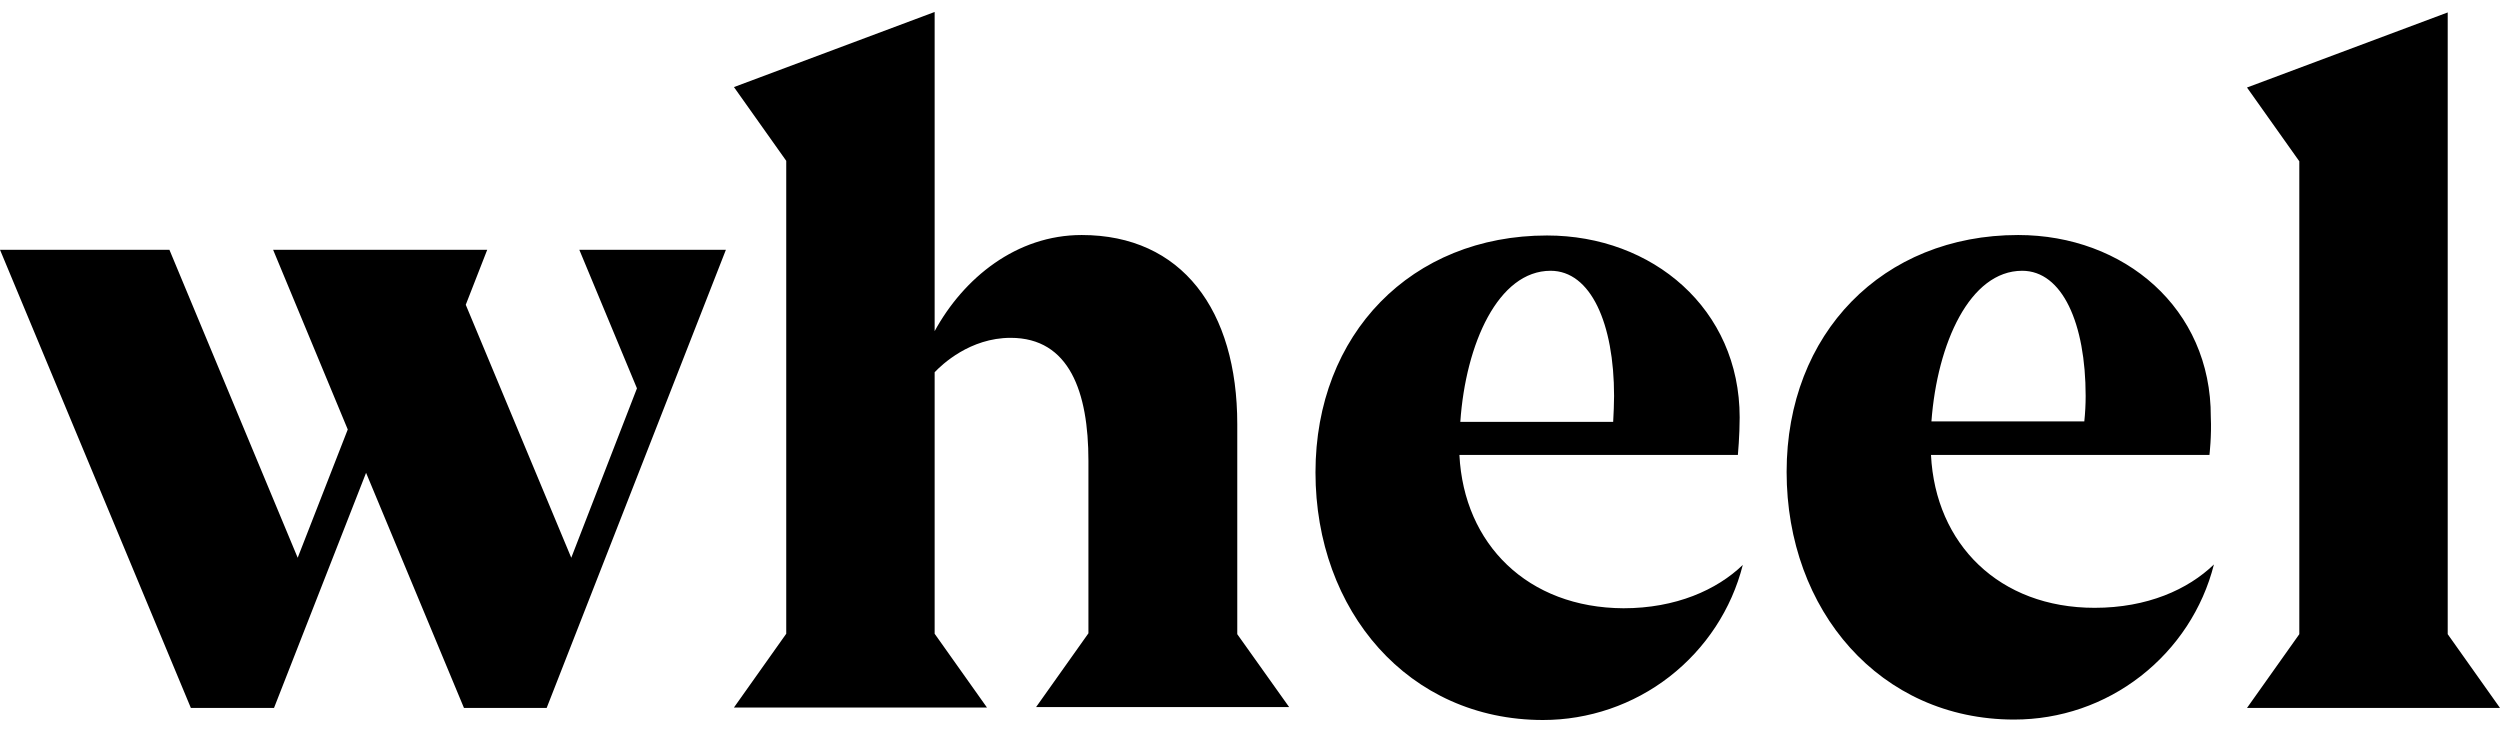 <svg width="119" height="35" viewBox="0 0 119 35" fill="none" xmlns="http://www.w3.org/2000/svg">
<path fill-rule="evenodd" clip-rule="evenodd" d="M58.894 20.187C58.894 14.762 56.255 11.187 51.489 11.187C48.383 11.187 45.872 13.23 44.489 15.762V0.57L34.936 4.145L37.425 7.655V30.166L34.936 33.677H46.979L44.489 30.166V17.719C44.83 17.358 46.17 16.081 48.106 16.081C50.915 16.081 51.809 18.677 51.809 21.932V30.145L49.319 33.655H61.362L58.894 30.187V20.187ZM116.511 30.187V0.592L106.957 4.166L109.447 7.677V30.187L106.957 33.698H119L116.511 30.187ZM69.468 21.655H82.723C82.723 21.655 82.808 20.741 82.808 19.868C82.808 14.698 78.66 11.209 73.638 11.209C67.192 11.209 62.617 15.889 62.617 22.485C62.617 29.081 67.043 34.272 73.447 34.272C75.617 34.272 77.745 33.549 79.468 32.209C81.192 30.868 82.425 28.996 82.957 26.89C81.723 28.081 79.766 28.953 77.277 28.953C72.723 28.932 69.681 25.911 69.468 21.655ZM73.808 12.889C75.723 12.889 76.83 15.4 76.83 18.847C76.83 19.251 76.808 19.655 76.787 20.081H69.511C69.766 16.358 71.319 12.889 73.808 12.889ZM105.17 21.655H91.915C92.128 25.911 95.17 28.932 99.702 28.932C102.213 28.932 104.149 28.06 105.383 26.868C104.851 28.975 103.617 30.847 101.894 32.187C100.17 33.528 98.064 34.251 95.872 34.251C89.489 34.251 85.043 29.06 85.043 22.464C85.043 15.868 89.617 11.187 96.064 11.187C101.106 11.187 105.255 14.677 105.234 19.847C105.277 20.741 105.17 21.655 105.17 21.655ZM99.277 18.847C99.277 15.4 98.17 12.889 96.255 12.889C93.766 12.889 92.213 16.336 91.936 20.06H99.213C99.255 19.655 99.277 19.251 99.277 18.847ZM30.319 18.485L27.575 11.889H34.553L26.021 33.698H22.085L17.425 22.506L13.043 33.698H9.085L0 11.889H8.064L14.17 26.549L16.553 20.443L13 11.889H23.192L22.17 14.507L27.192 26.549L30.319 18.485Z" fill="black"/>
</svg>
